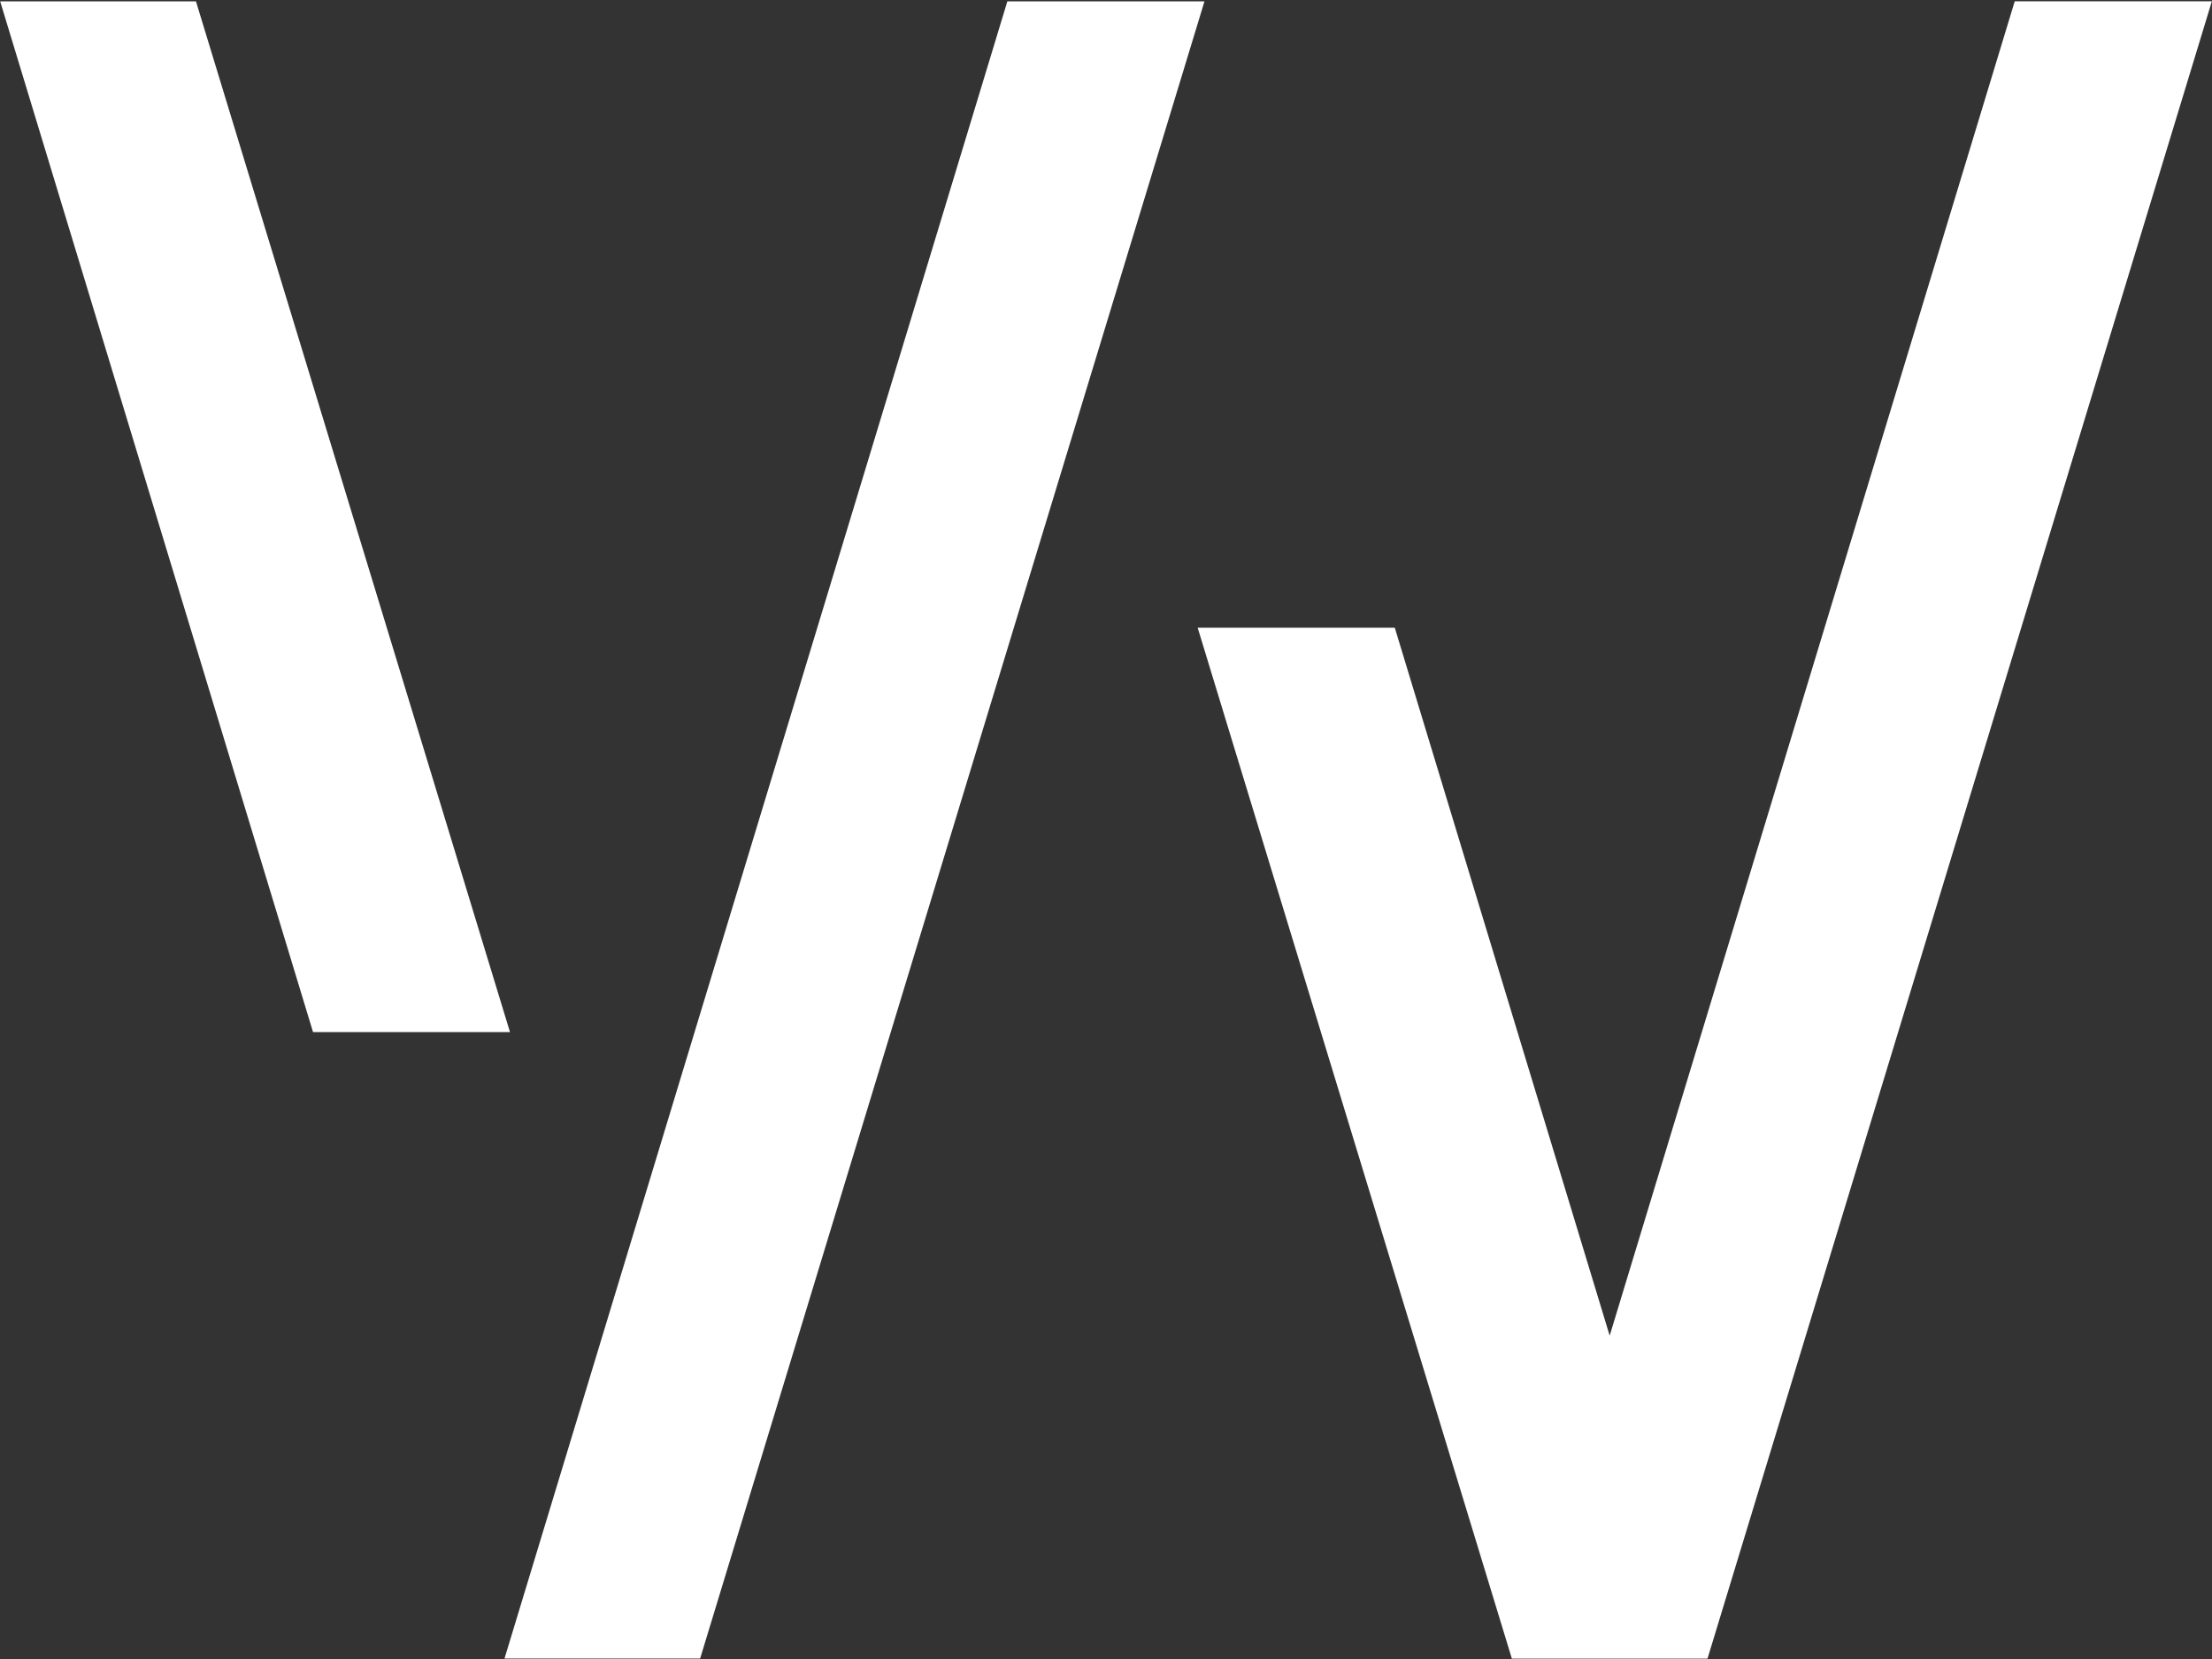 <svg version="1.2" xmlns="http://www.w3.org/2000/svg" viewBox="0 0 1332 999" width="1332" height="999">
	<rect x="0" y="0" width="1332" height="999" fill="#333333" stroke="none"/>
	<title>whhhh-svg</title>
	<style>
		.s0 { fill: #ffffff } 
	</style>
	<path id="Layer" class="s0" d="m969.3 804.3l-129.4-426.3h-118.7l189.2 620.8h117.8l303.7-998h-118.7zm-851.3-803.5h-117.9l188.4 620.7h118.6zm488.6 0l-302.8 997.9h117.8l303.7-997.9z"/>
</svg>